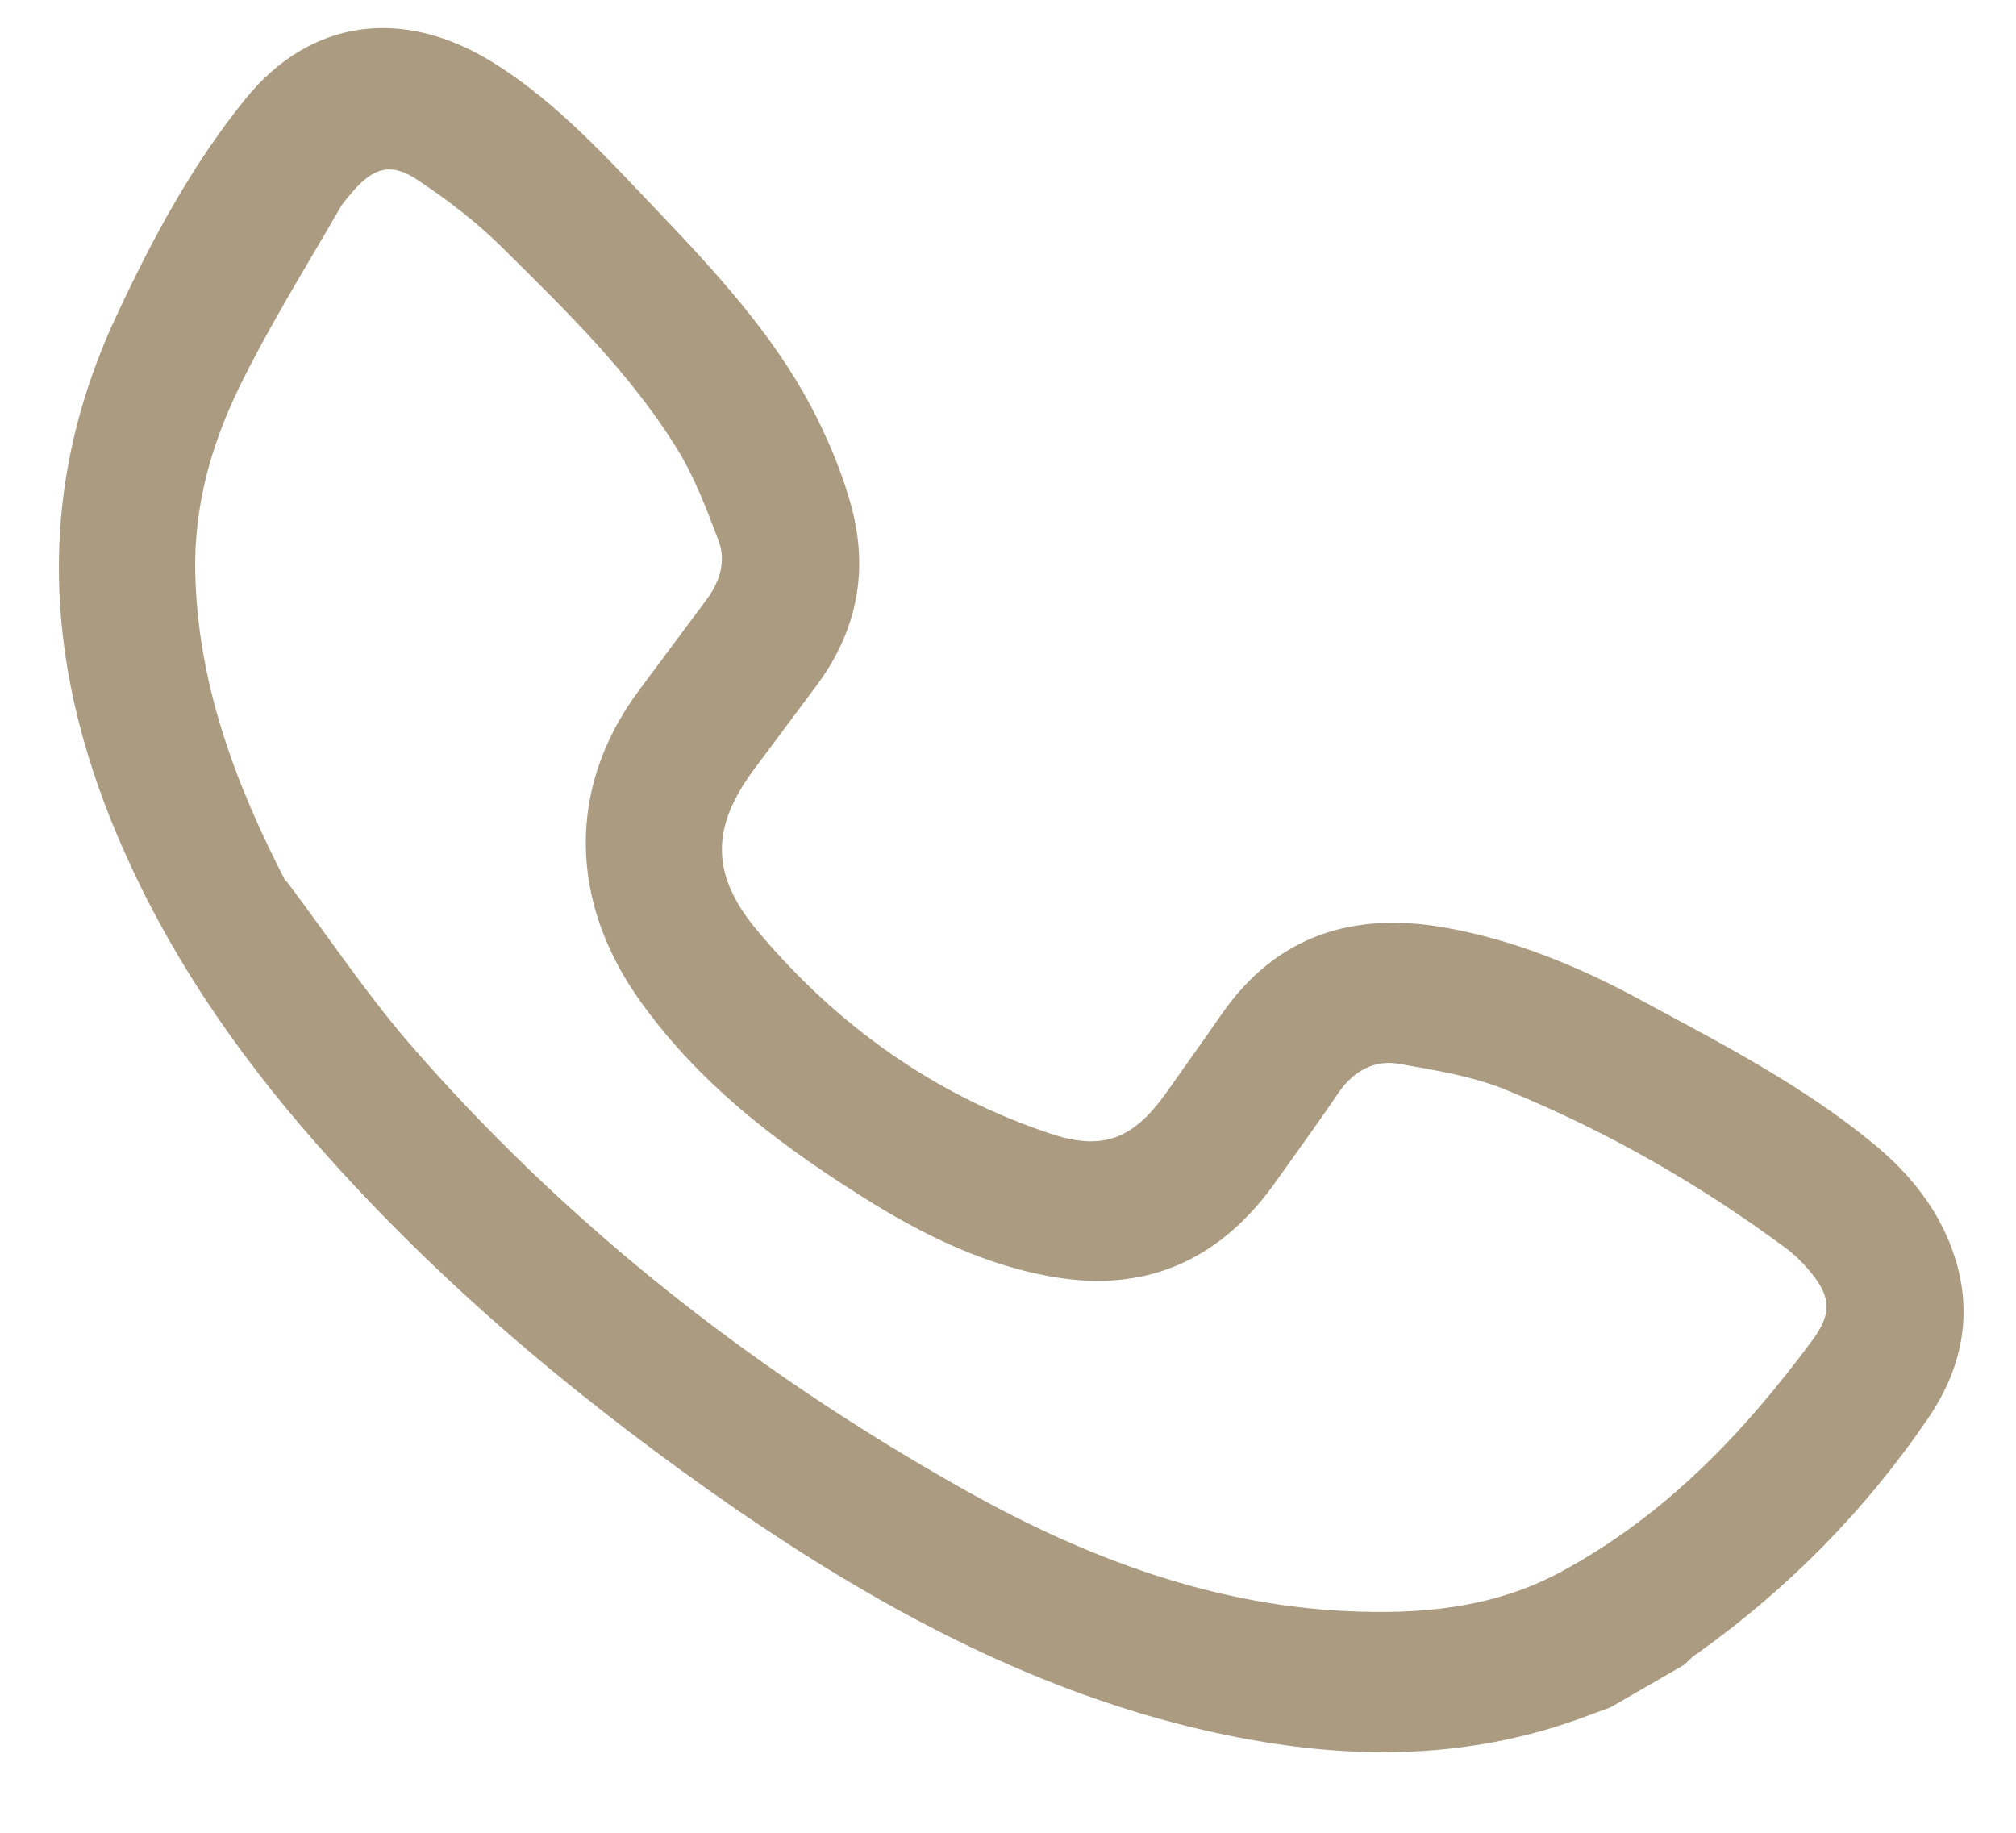 <svg width="22" height="20" viewBox="0 0 22 20" fill="none" xmlns="http://www.w3.org/2000/svg">
<path d="M17.576 18.631C17.457 18.674 17.338 18.718 17.219 18.762C15.838 19.257 14.424 19.195 12.998 18.847C11.196 18.406 9.574 17.526 8.037 16.473C6.435 15.364 4.936 14.129 3.622 12.67C2.716 11.67 1.931 10.575 1.374 9.332C0.484 7.36 0.358 5.408 1.263 3.463C1.656 2.617 2.092 1.804 2.676 1.082C3.387 0.203 4.4 0.07 5.389 0.687C6.092 1.127 6.638 1.74 7.205 2.333C7.817 2.976 8.42 3.632 8.845 4.424C9.014 4.745 9.159 5.08 9.261 5.422C9.495 6.174 9.369 6.858 8.92 7.469C8.69 7.778 8.459 8.086 8.229 8.395C7.76 9.026 7.746 9.544 8.275 10.168C9.142 11.198 10.202 11.951 11.461 12.37C12.038 12.564 12.367 12.425 12.718 11.937C12.925 11.642 13.134 11.354 13.335 11.062C13.931 10.208 14.765 9.944 15.773 10.123C16.505 10.253 17.196 10.532 17.857 10.887C18.755 11.373 19.673 11.838 20.474 12.505C20.817 12.793 21.1 13.132 21.274 13.558C21.554 14.25 21.437 14.895 21.043 15.474C20.358 16.481 19.513 17.336 18.526 18.041C18.471 18.072 18.428 18.122 18.381 18.166L17.57 18.634L17.576 18.631ZM3.118 9.605C3.559 10.188 3.97 10.804 4.443 11.359C6.156 13.341 8.178 14.927 10.43 16.204C11.756 16.961 13.151 17.503 14.67 17.58C15.496 17.622 16.303 17.55 17.041 17.149C18.165 16.542 19.025 15.644 19.781 14.621C20.005 14.316 19.978 14.131 19.72 13.836C19.651 13.759 19.577 13.685 19.494 13.624C18.555 12.928 17.55 12.353 16.476 11.91C16.093 11.746 15.671 11.68 15.26 11.608C14.993 11.561 14.765 11.693 14.604 11.928C14.393 12.242 14.168 12.548 13.948 12.859C13.341 13.737 12.517 14.129 11.437 13.924C10.756 13.798 10.136 13.503 9.544 13.143C8.584 12.55 7.679 11.884 7.001 10.945C6.203 9.841 6.188 8.594 6.967 7.542C7.22 7.203 7.468 6.868 7.721 6.529C7.854 6.344 7.922 6.129 7.846 5.913C7.712 5.556 7.574 5.192 7.373 4.872C6.865 4.061 6.186 3.399 5.513 2.733C5.223 2.44 4.893 2.187 4.556 1.963C4.268 1.77 4.078 1.829 3.856 2.083C3.804 2.146 3.749 2.203 3.713 2.266C3.336 2.918 2.937 3.559 2.606 4.235C2.303 4.862 2.113 5.533 2.131 6.258C2.158 7.457 2.566 8.552 3.119 9.621L3.118 9.605Z" fill="#AB9C81"/>
</svg>
